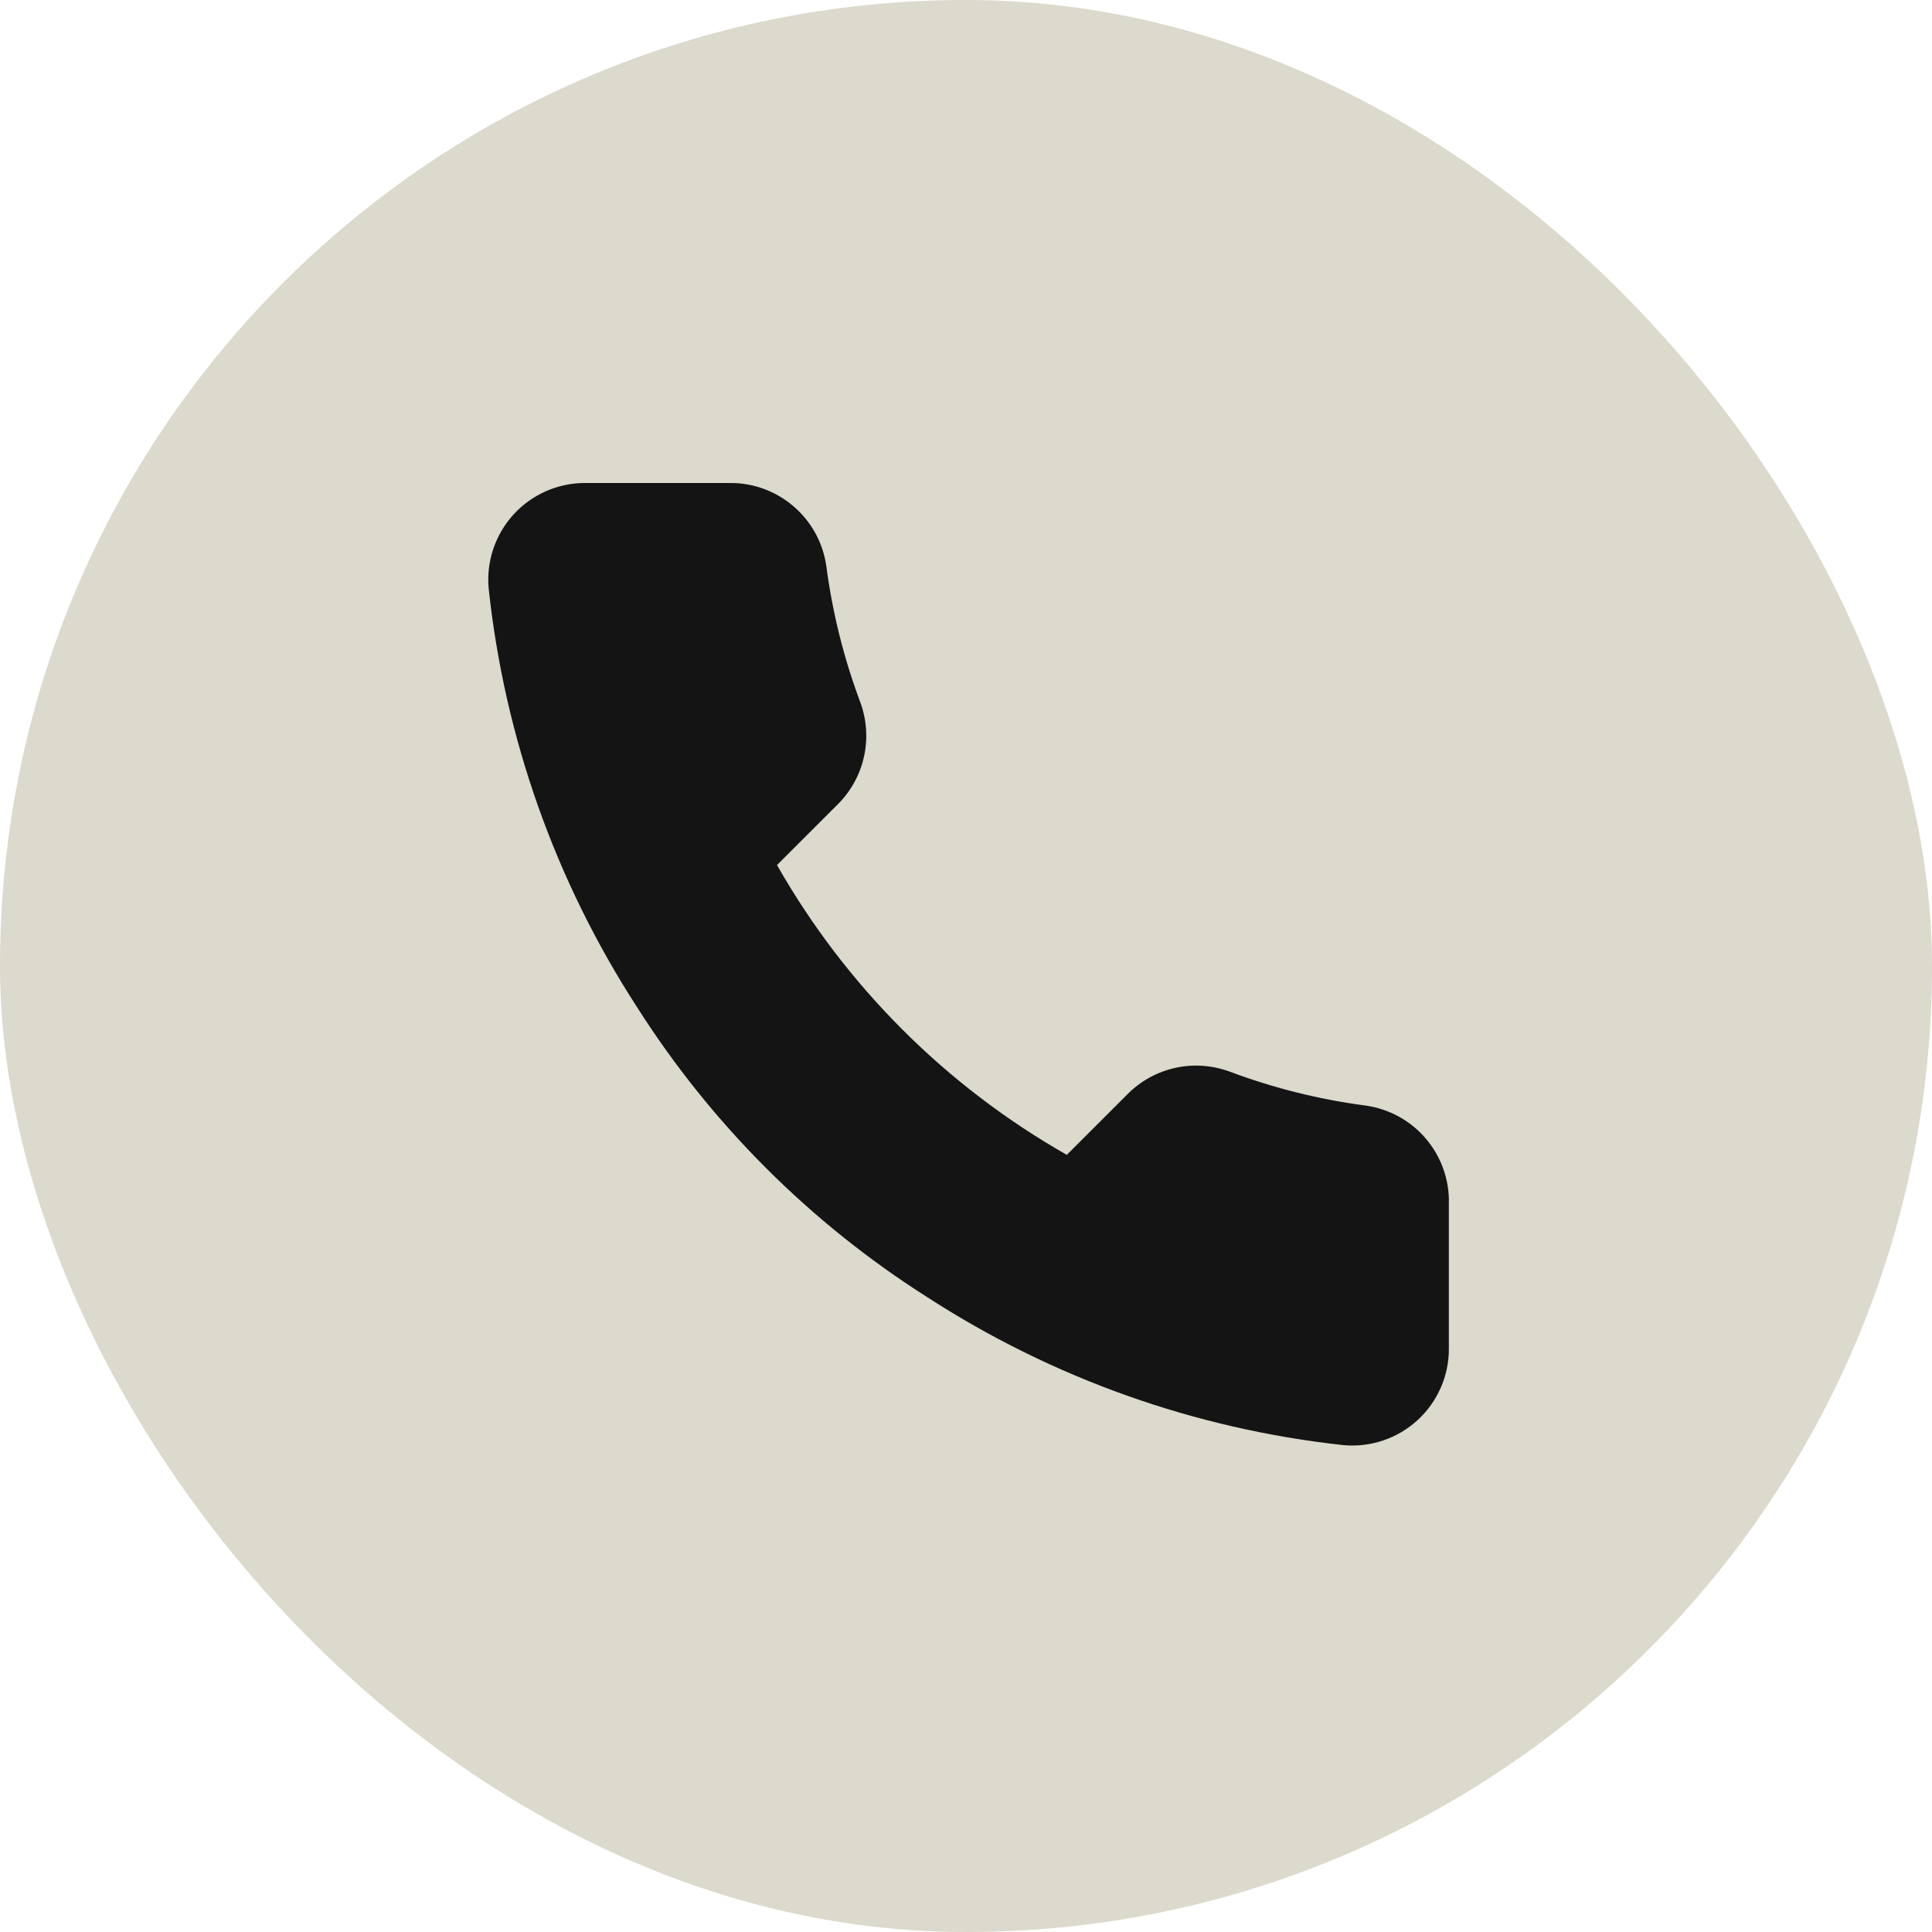 <svg width="40" height="40" viewBox="0 0 40 40" fill="none" xmlns="http://www.w3.org/2000/svg">
<rect width="40" height="40" rx="20" fill="#DCD9CD"/>
<path d="M29.997 24.92V27.92C29.999 28.199 29.942 28.474 29.83 28.729C29.718 28.985 29.555 29.214 29.35 29.402C29.144 29.59 28.902 29.734 28.638 29.823C28.374 29.912 28.095 29.945 27.817 29.92C24.74 29.586 21.785 28.534 19.188 26.85C16.771 25.315 14.723 23.266 13.188 20.85C11.498 18.241 10.446 15.271 10.117 12.18C10.092 11.904 10.125 11.625 10.214 11.362C10.303 11.099 10.445 10.857 10.632 10.652C10.819 10.447 11.047 10.283 11.301 10.171C11.555 10.058 11.83 10 12.107 10H15.107C15.593 9.995 16.063 10.167 16.431 10.484C16.799 10.8 17.04 11.239 17.108 11.72C17.234 12.68 17.469 13.623 17.808 14.53C17.942 14.888 17.971 15.277 17.891 15.651C17.812 16.025 17.626 16.368 17.358 16.64L16.087 17.91C17.511 20.414 19.584 22.486 22.087 23.91L23.358 22.64C23.629 22.371 23.973 22.186 24.347 22.106C24.721 22.026 25.11 22.056 25.468 22.19C26.375 22.529 27.317 22.764 28.277 22.89C28.763 22.959 29.207 23.203 29.524 23.578C29.841 23.952 30.01 24.43 29.997 24.92Z" fill="#151414"/>
</svg>
